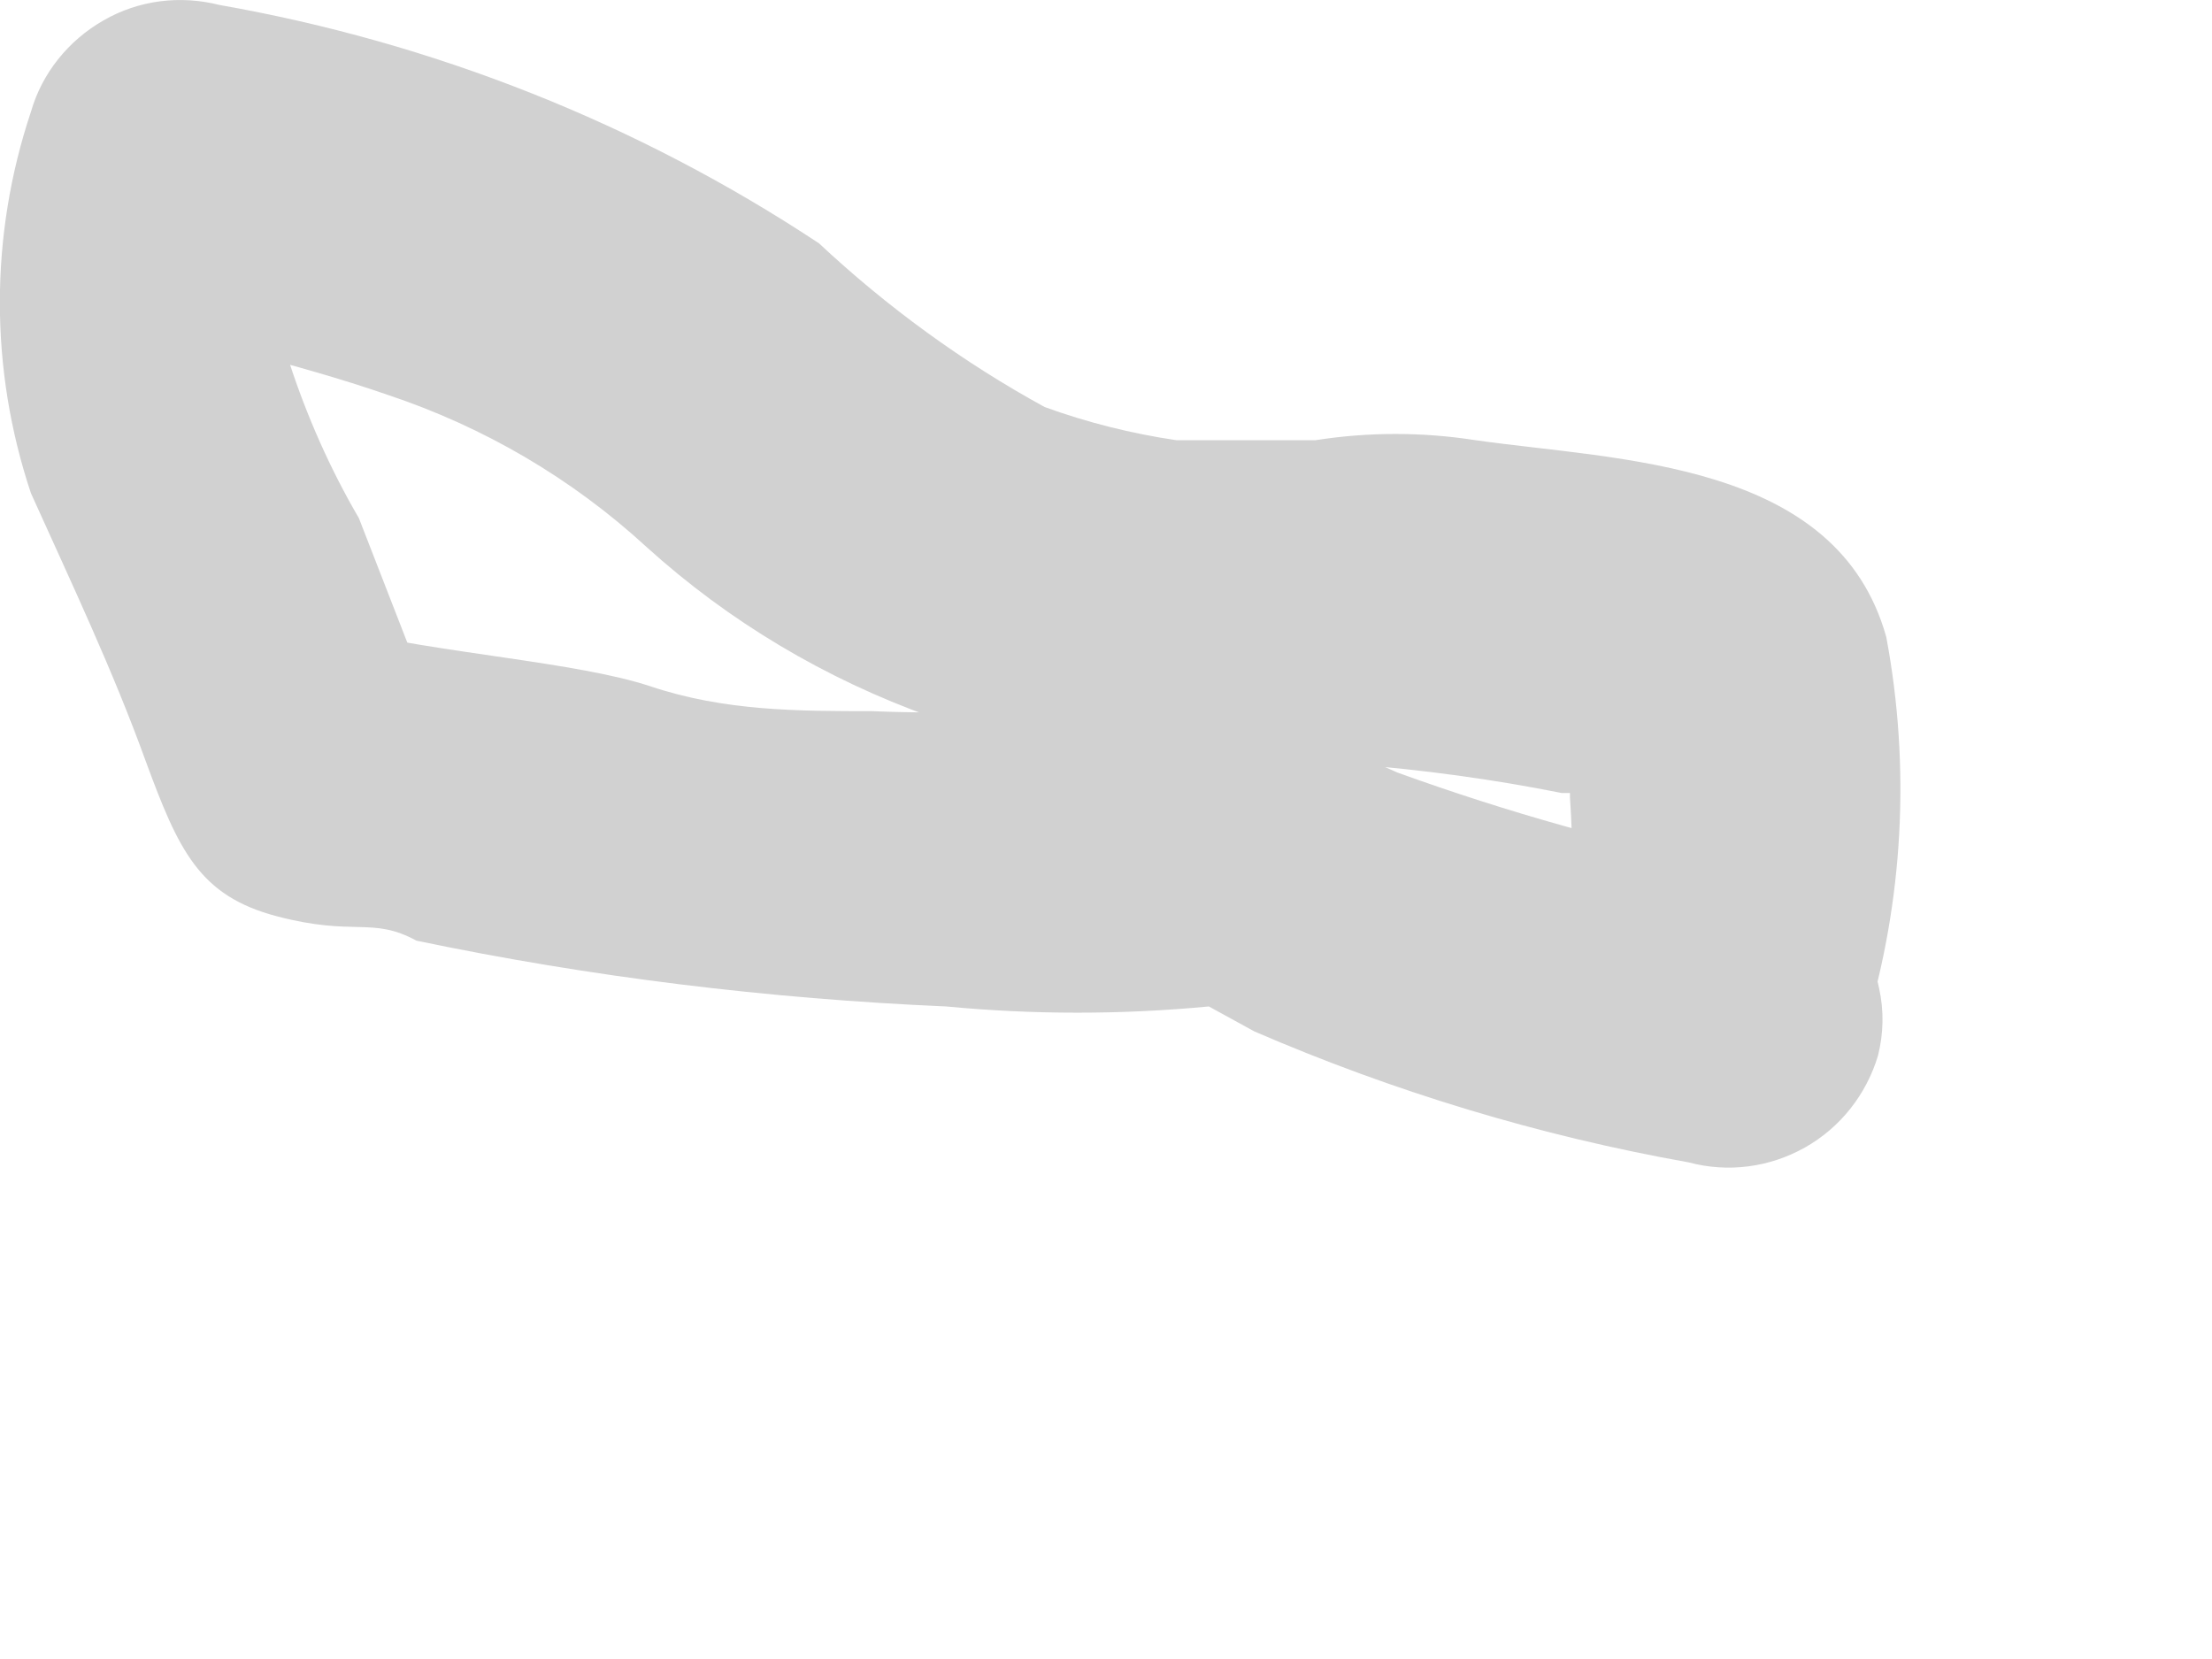 <?xml version="1.0" encoding="utf-8"?>
<svg xmlns="http://www.w3.org/2000/svg" fill="none" height="100%" overflow="visible" preserveAspectRatio="none" style="display: block;" viewBox="0 0 4 3" width="100%">
<path d="M3.136 1.568C2.929 1.526 2.726 1.469 2.527 1.397L2.409 1.345C2.363 1.316 2.313 1.296 2.26 1.286C2.16 1.267 2.056 1.267 1.956 1.286H1.792C1.721 1.289 1.649 1.289 1.577 1.286C1.444 1.286 1.31 1.286 1.176 1.241C1.043 1.197 0.798 1.182 0.612 1.137L0.805 1.338L0.649 0.937C0.597 0.848 0.555 0.753 0.523 0.655C0.497 0.563 0.497 0.465 0.523 0.373L0.182 0.566C0.353 0.618 0.531 0.655 0.701 0.714C0.875 0.772 1.034 0.865 1.169 0.989C1.318 1.124 1.493 1.228 1.683 1.296C1.873 1.363 2.074 1.393 2.275 1.382C2.332 1.39 2.389 1.39 2.446 1.382C2.49 1.382 2.334 1.382 2.446 1.382C2.573 1.392 2.699 1.409 2.824 1.434H2.921C2.884 1.408 2.856 1.372 2.839 1.33V1.442C2.845 1.531 2.845 1.62 2.839 1.709C2.823 1.78 2.833 1.854 2.869 1.917C2.905 1.98 2.963 2.028 3.032 2.05C3.067 2.06 3.104 2.063 3.14 2.059C3.176 2.055 3.211 2.043 3.243 2.025C3.275 2.007 3.303 1.983 3.325 1.954C3.348 1.926 3.364 1.893 3.373 1.857C3.442 1.629 3.455 1.387 3.411 1.152C3.322 0.833 2.928 0.833 2.668 0.796C2.572 0.781 2.475 0.781 2.379 0.796H2.127C2.046 0.784 1.966 0.764 1.889 0.736C1.741 0.655 1.604 0.555 1.481 0.44C1.153 0.223 0.784 0.077 0.397 0.009C0.326 -0.009 0.251 0 0.187 0.037C0.124 0.073 0.076 0.132 0.056 0.202C-0.019 0.426 -0.019 0.668 0.056 0.892C0.13 1.056 0.204 1.212 0.263 1.375C0.323 1.538 0.36 1.62 0.501 1.657C0.642 1.694 0.672 1.657 0.753 1.701C1.069 1.767 1.389 1.806 1.711 1.82C1.869 1.835 2.028 1.835 2.186 1.82L2.268 1.865C2.52 1.974 2.784 2.054 3.054 2.102C3.125 2.121 3.2 2.111 3.264 2.075C3.328 2.039 3.375 1.979 3.396 1.909C3.406 1.869 3.407 1.828 3.398 1.787C3.39 1.747 3.373 1.709 3.348 1.676C3.323 1.643 3.291 1.617 3.254 1.598C3.218 1.579 3.177 1.569 3.136 1.568Z" fill="#D1D1D1" id="Vector"/>
</svg>